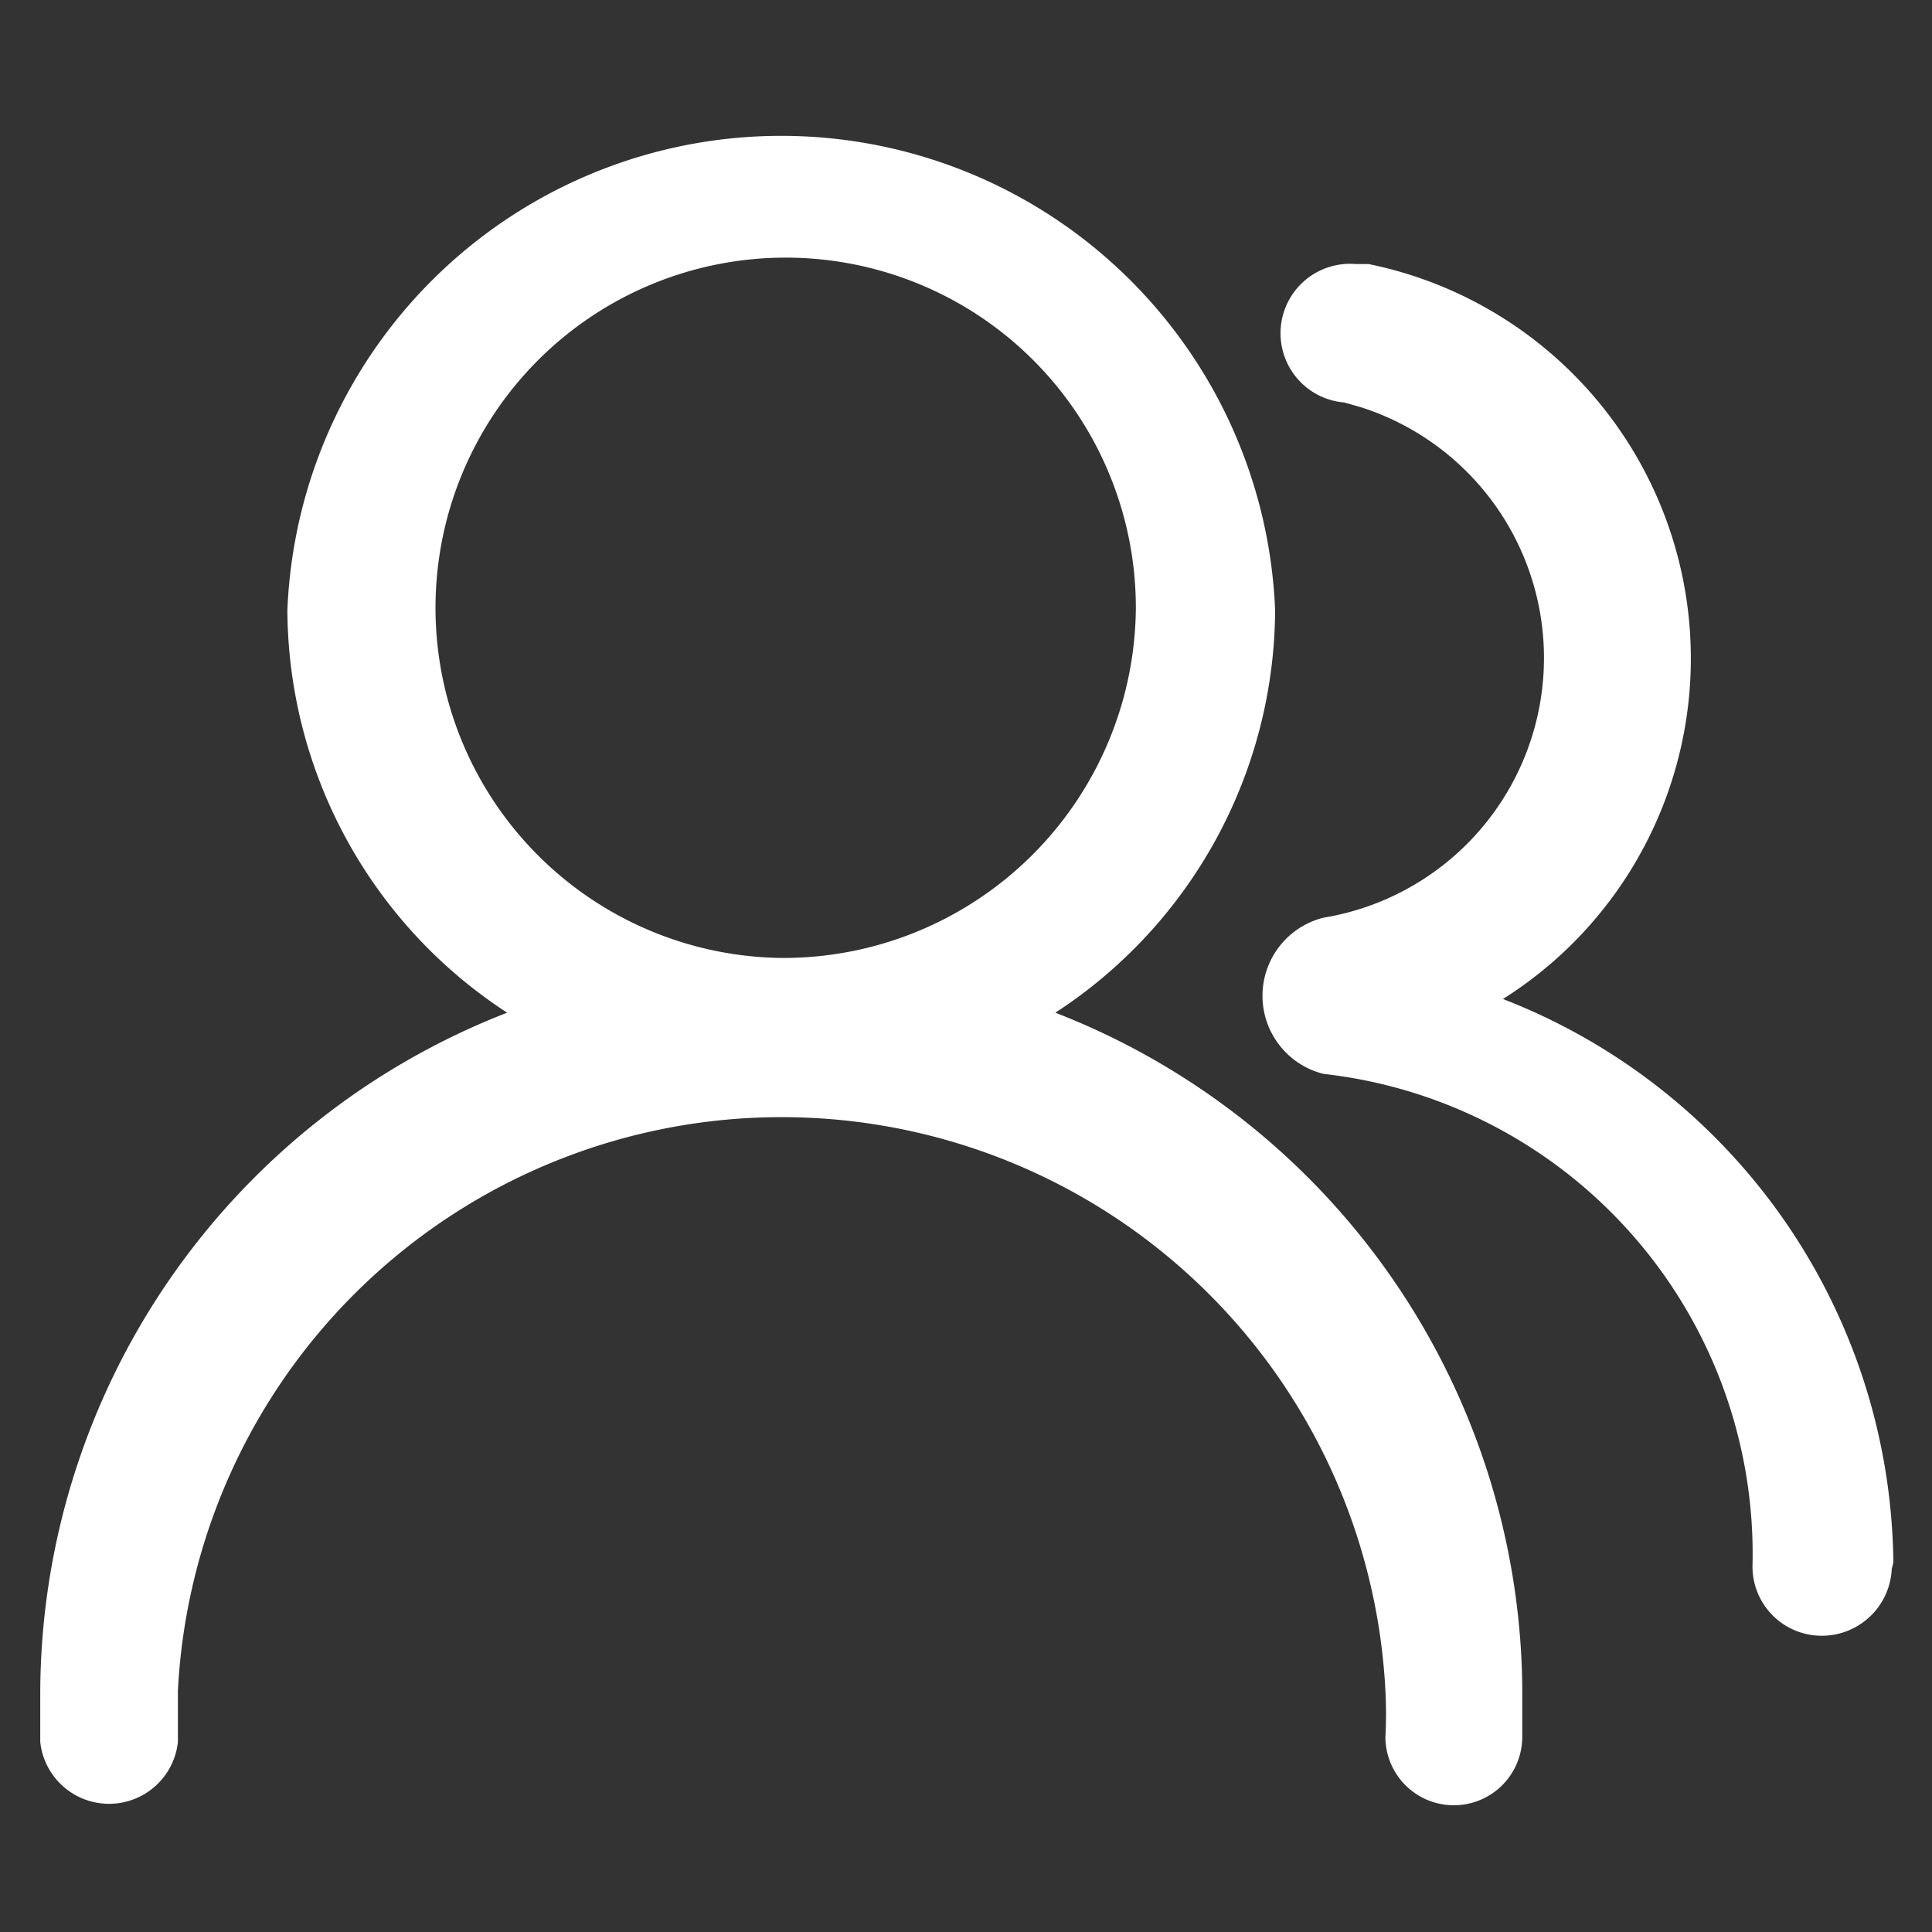 <?xml version="1.0" standalone="no"?><!DOCTYPE svg PUBLIC "-//W3C//DTD SVG 1.1//EN" "http://www.w3.org/Graphics/SVG/1.1/DTD/svg11.dtd"><svg t="1552286330028" class="icon" style="" viewBox="0 0 1024 1024" version="1.1" xmlns="http://www.w3.org/2000/svg" p-id="3348" xmlns:xlink="http://www.w3.org/1999/xlink" width="32" height="32"><rect x="0" y="0" width="1024" height="1024" fill="#333333" stroke="none"/><defs><style type="text/css"></style></defs><path d="M559.36 536.747a256 256 0 0 0 116.48-213.333 261.973 261.973 0 0 0-523.52 0 256 256 0 0 0 116.48 213.333A387.84 387.84 0 0 0 21.333 896v27.307a36.693 36.693 0 0 0 72.96 0v-3.413V896a320.427 320.427 0 0 1 640 0 234.24 234.24 0 0 1 0 24.747 36.267 36.267 0 0 0 72.533 0v-27.307a387.84 387.84 0 0 0-247.467-356.693z m-145.067-29.013a185.6 185.6 0 1 1 187.733-185.6 186.88 186.88 0 0 1-187.733 185.6z m588.373 323.84a37.12 37.12 0 0 1-37.12 35.413 36.693 36.693 0 0 1-36.693-36.693 256 256 0 0 0-227.413-261.12 42.667 42.667 0 0 1 0-82.773 139.52 139.52 0 0 0 20.053-270.507L712.533 213.333a36.693 36.693 0 0 1 5.973-73.387H725.333a213.333 213.333 0 0 1 71.253 389.547 323.84 323.84 0 0 1 206.933 298.667z" fill="#ffffff" p-id="3349"></path></svg>